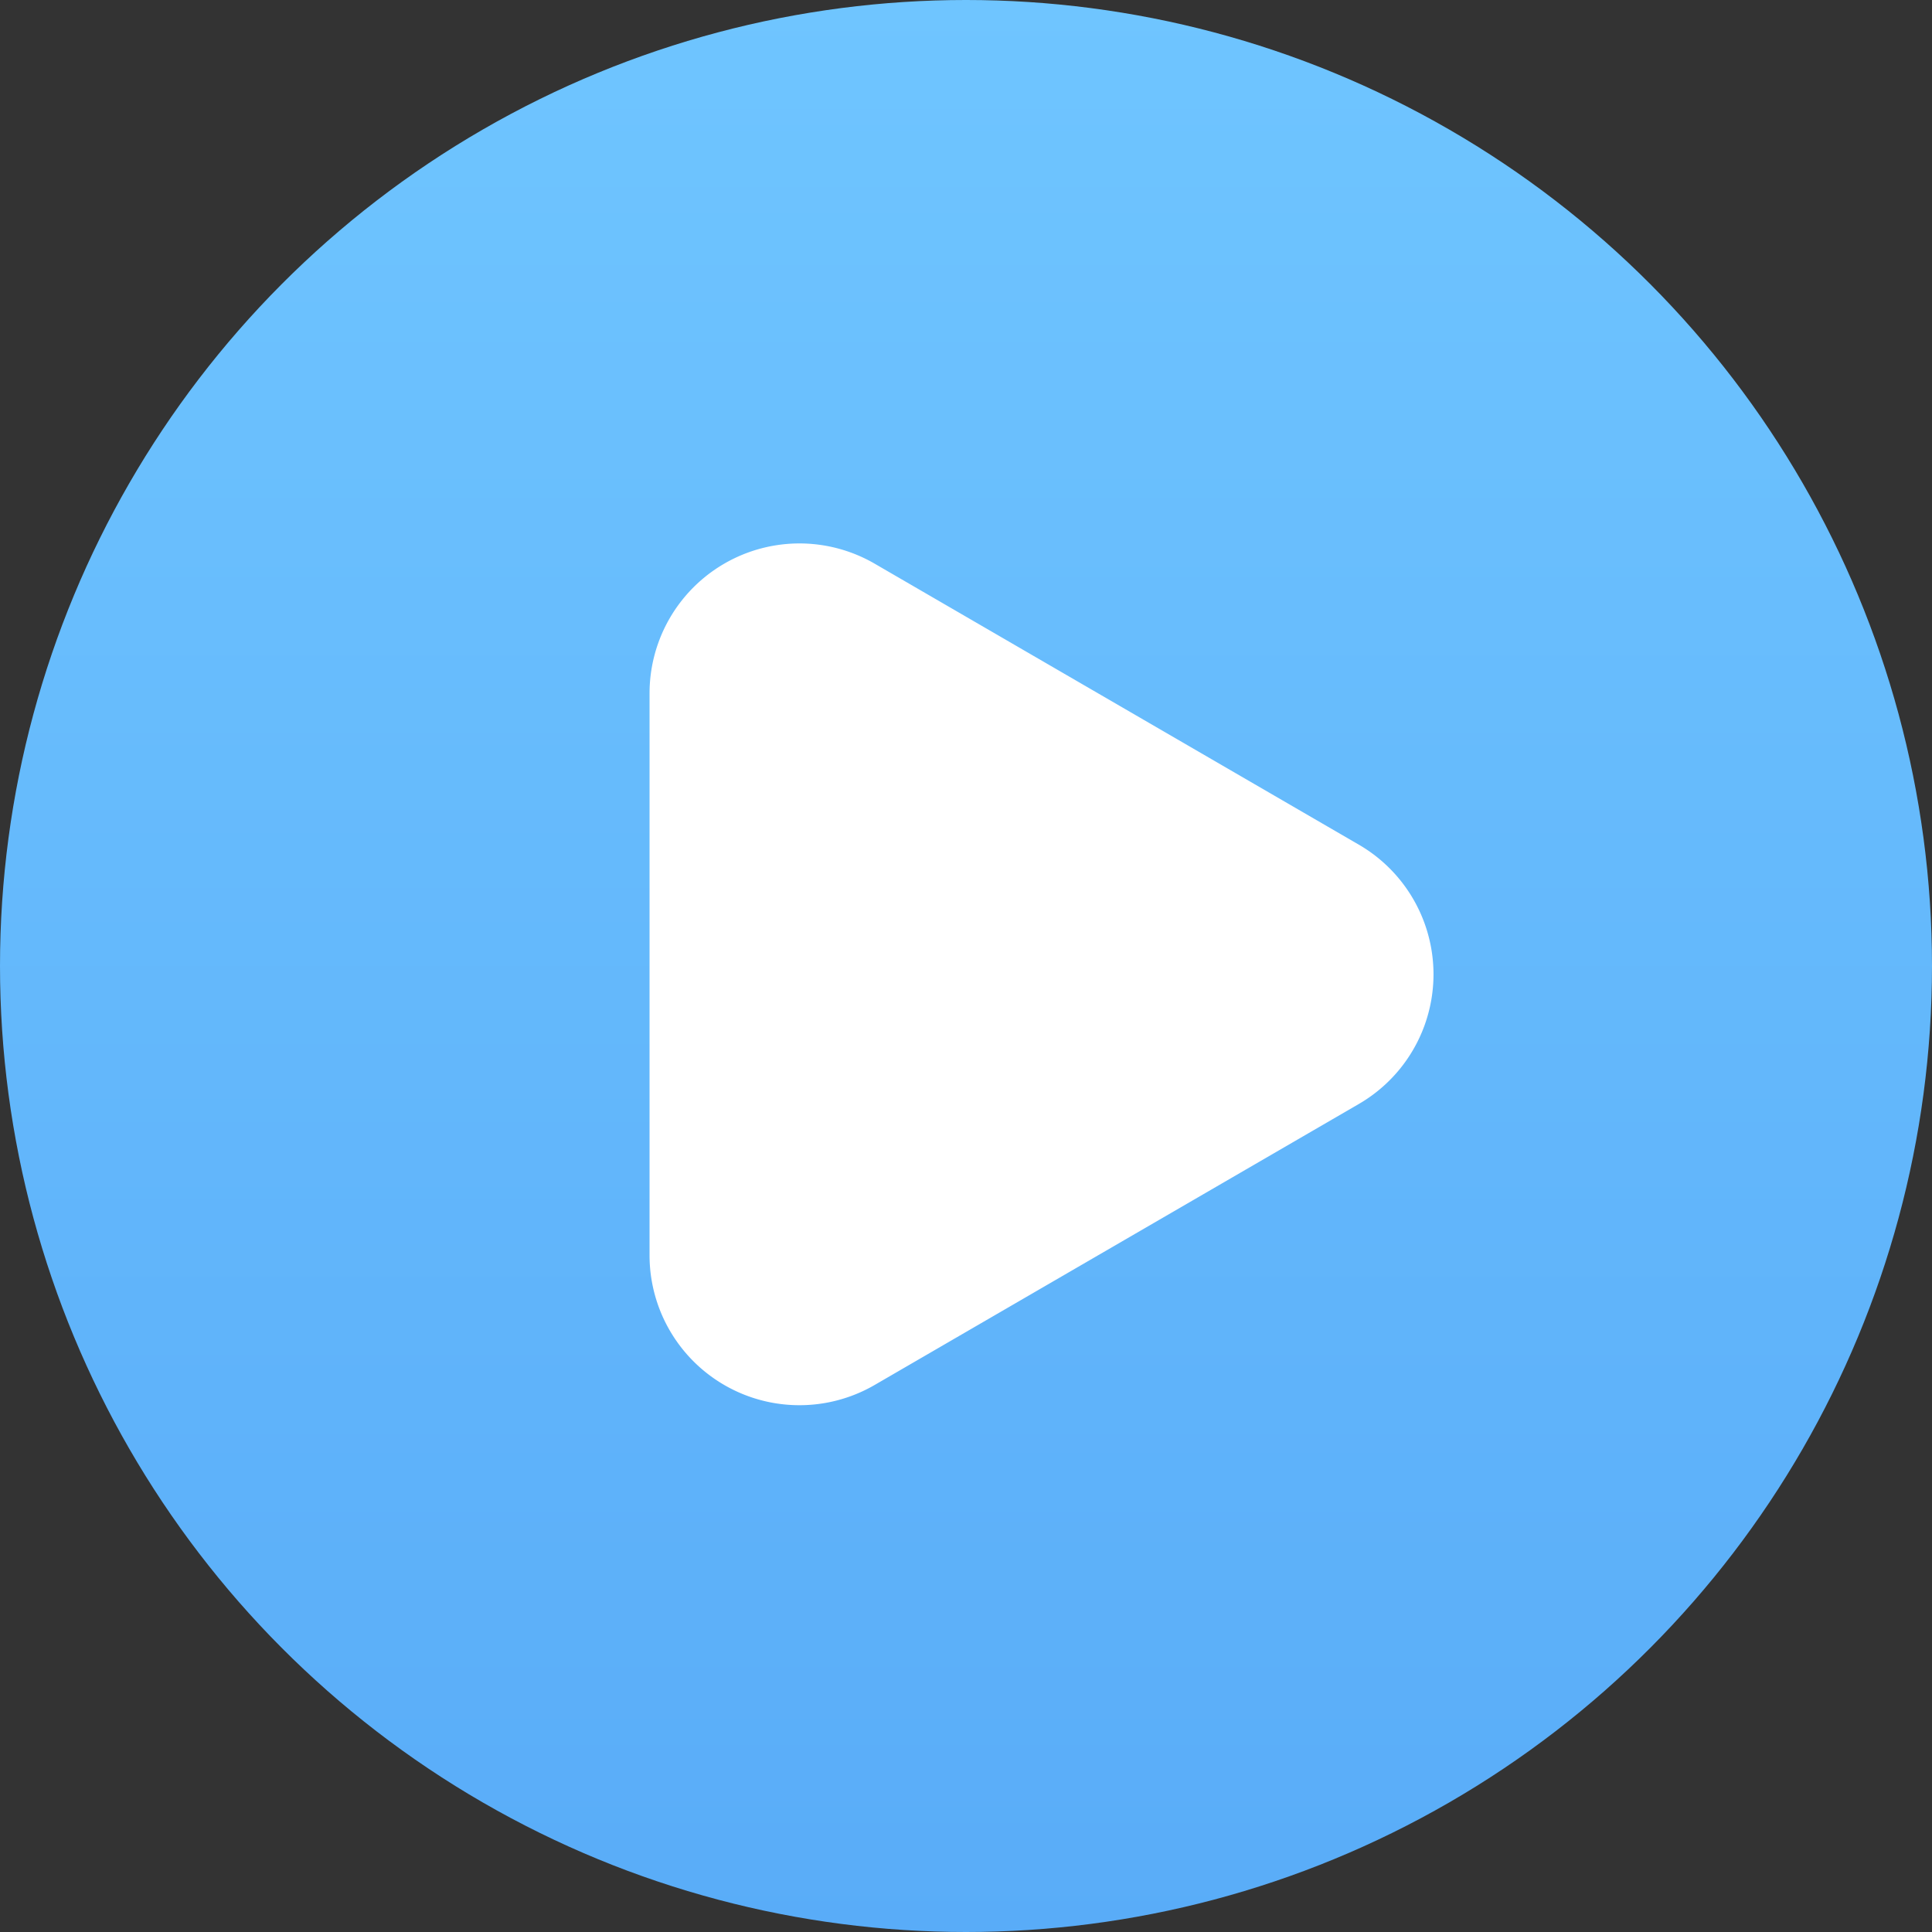 <svg xmlns="http://www.w3.org/2000/svg" xmlns:xlink="http://www.w3.org/1999/xlink" width="116" height="116" viewBox="0 0 116 116">
  <rect x="0" y="0" width="116" height="116" fill="#333333" stroke="none"/>
  <defs>
    <linearGradient id="linear-gradient" x1="0.5" x2="0.5" y2="1" gradientUnits="objectBoundingBox">
      <stop offset="0" stop-color="#6fc5ff"/>
      <stop offset="1" stop-color="#59acf8"/>
    </linearGradient>
  </defs>
  <g id="Group_74" data-name="Group 74" transform="translate(-1000 -2820)">
    <circle id="Ellipse_24" data-name="Ellipse 24" cx="58" cy="58" r="58" transform="translate(1000 2820)" fill="url(#linear-gradient)"/>
    <path id="Polygon_1" data-name="Polygon 1" d="M24.716,13.413a9,9,0,0,1,15.568,0l16.871,29.07A9,9,0,0,1,49.371,56H15.629A9,9,0,0,1,7.845,42.482Z" transform="translate(1095 2846) rotate(90)" fill="#fff"/>
  </g>
</svg>
